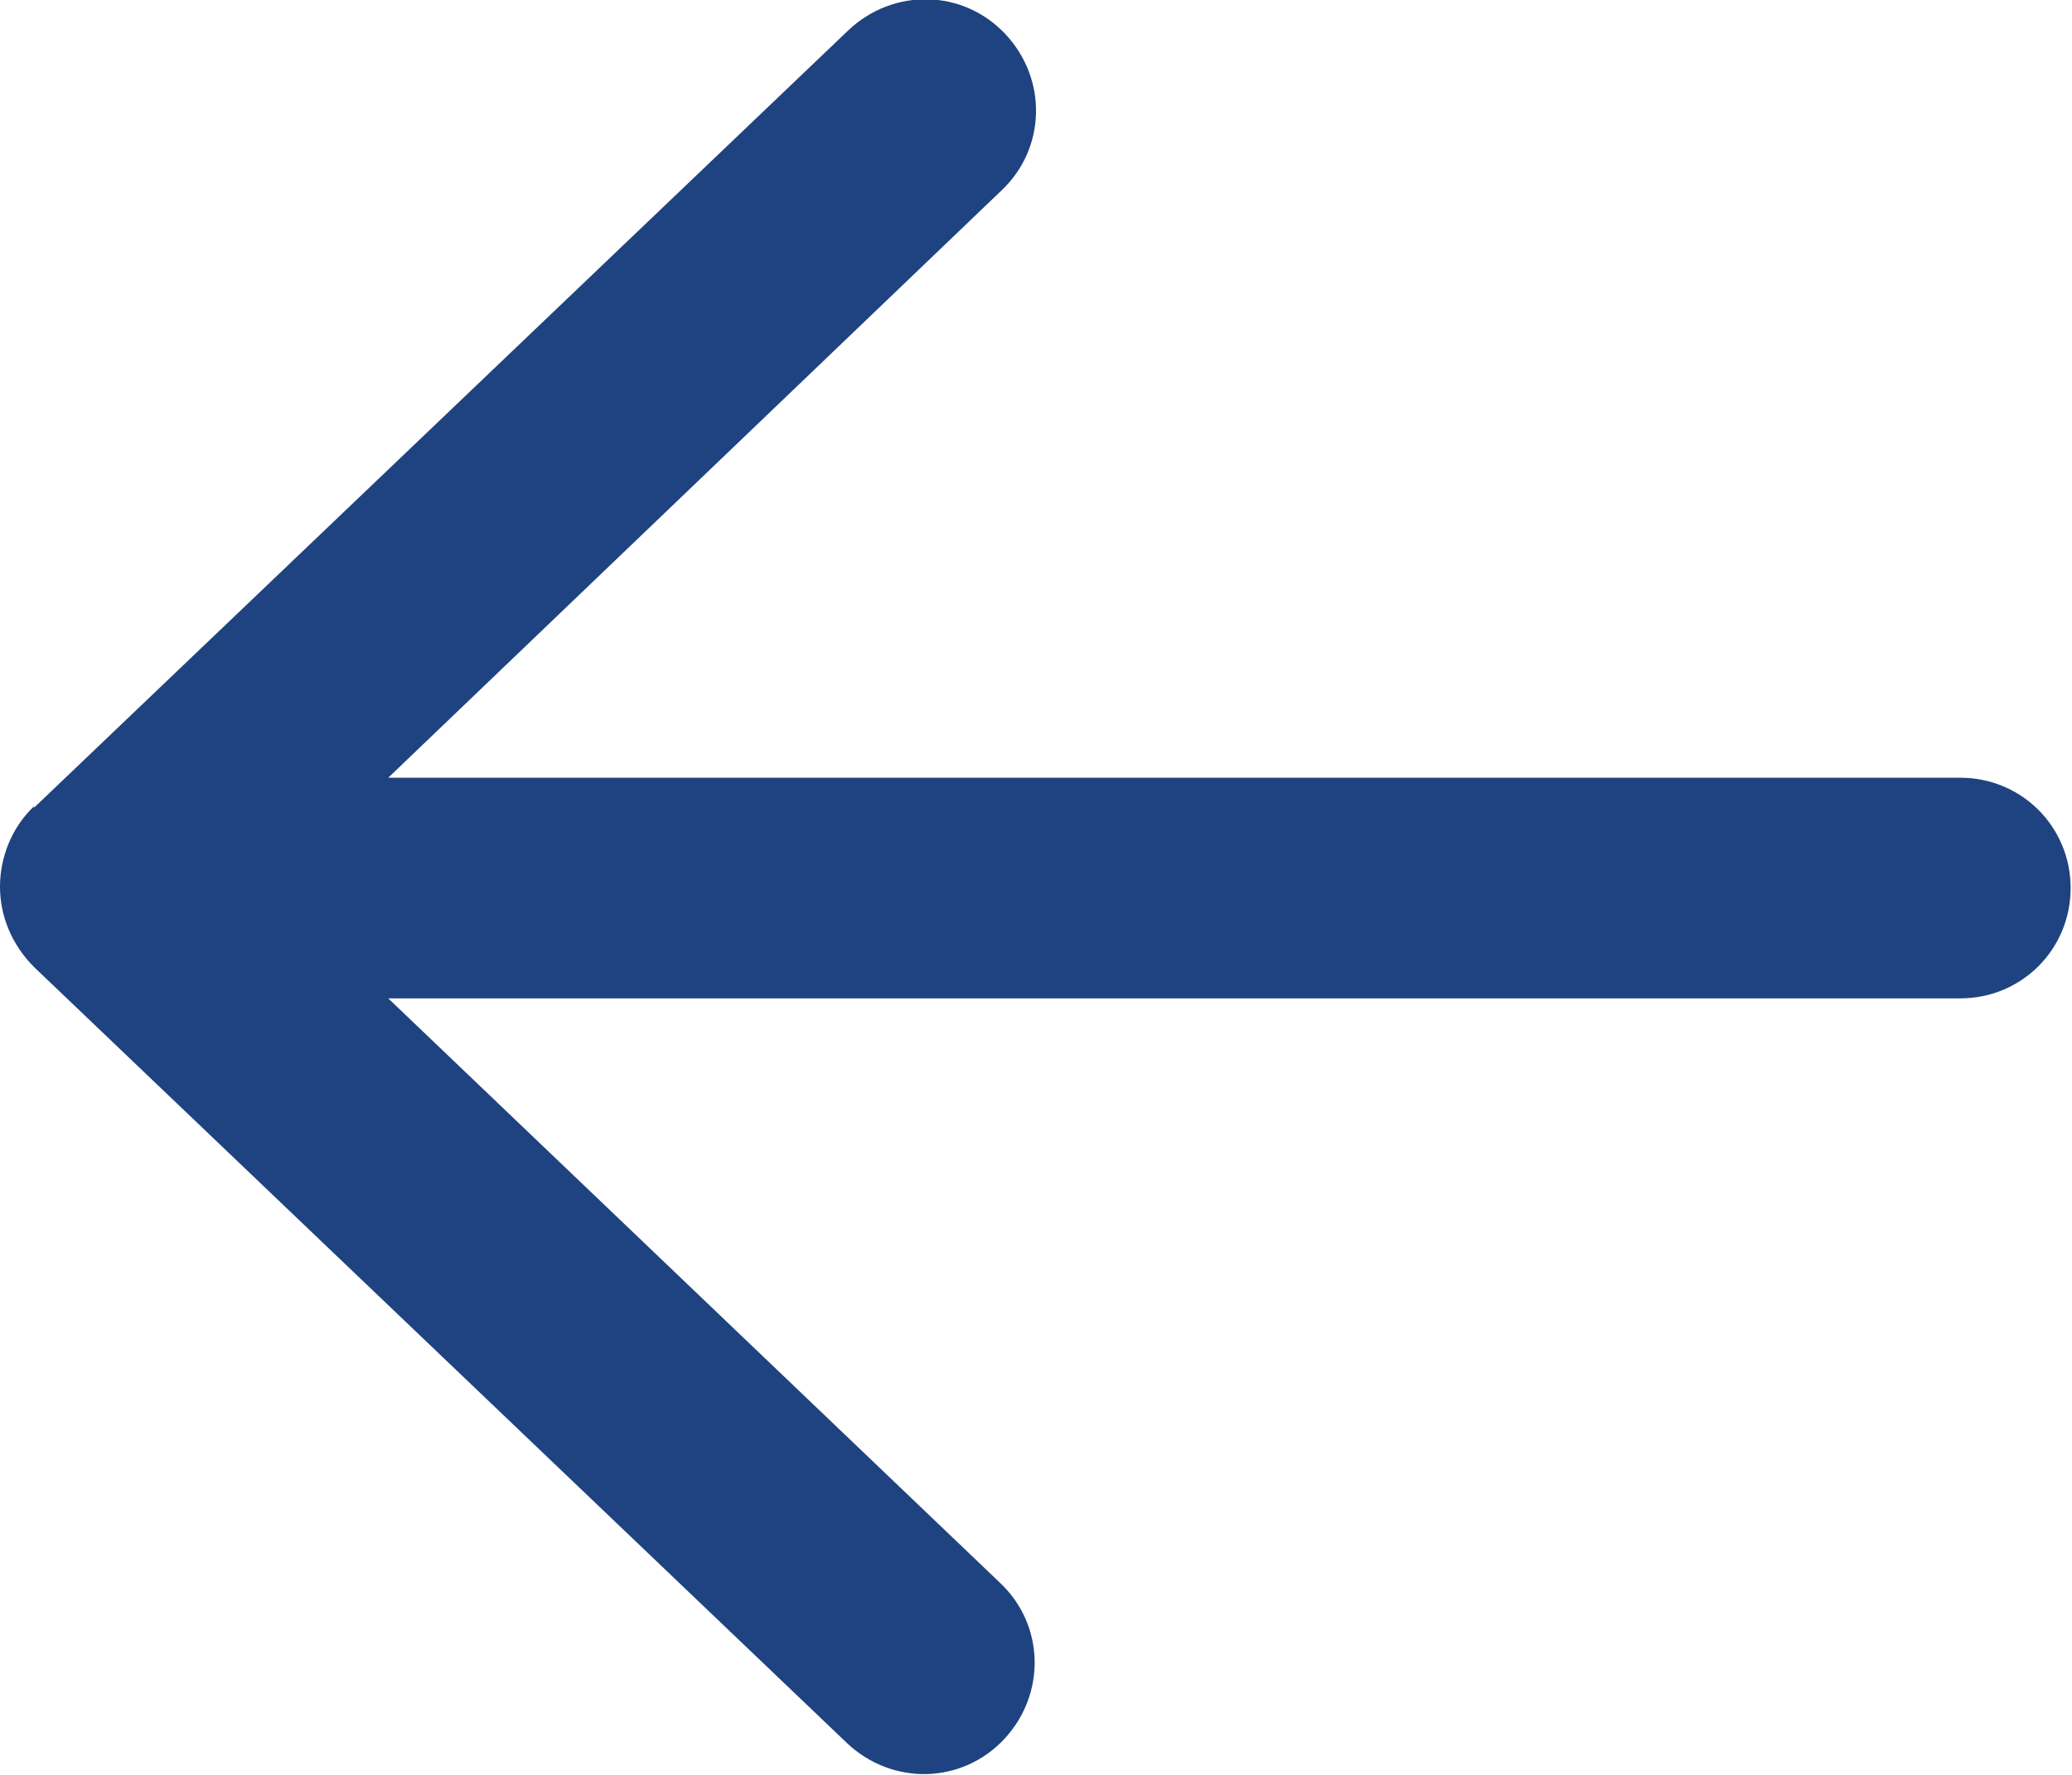 <?xml version="1.0" encoding="UTF-8"?><svg id="_レイヤー_2" xmlns="http://www.w3.org/2000/svg" viewBox="0 0 15.21 13.03"><defs><style>.cls-1{fill:#1f4380;stroke-width:0px;}</style></defs><g id="design"><g id="_レイヤー_10"><path class="cls-1" d="m.25,5.92c-.16.15-.25.37-.25.59s.09.43.25.59l5.97,5.7c.33.31.84.3,1.15-.03.31-.33.3-.84-.03-1.15L2.85,7.33h11.54c.45,0,.81-.36.81-.81s-.36-.81-.81-.81H2.85L7.35,1.4c.33-.31.34-.82.03-1.15s-.82-.34-1.15-.03L.25,5.93h0Z"/></g></g></svg>